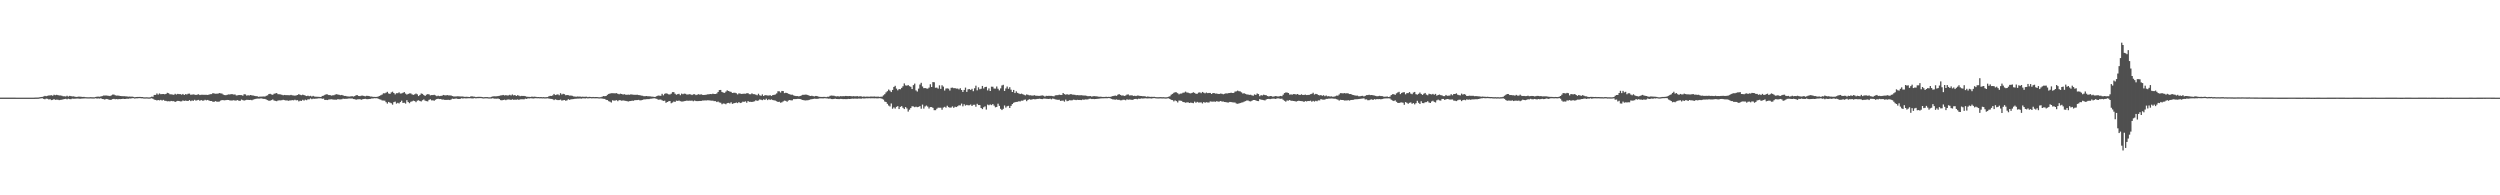 <svg xmlns="http://www.w3.org/2000/svg" width="1920" height="150"><path fill="#4f4f4f" d="M0 74.979h1v1H0zM1 74.973h1v1H1zM2 74.97h1v1H2zM3 74.975h1v1H3zM4 74.982h1v1H4zM5 74.975h1v1H5zM6 74.97h1v1H6zM7 74.966h1v1H7zM8 74.963h1v1H8zM9 74.97h1v1H9zM10 74.975h1v1H10zM11 74.982h1v1H11zM12 74.993h1v1H12zM13 75h1v1H13zM14 74.993h1v1H14zM15 74.991h1v1H15zM16 74.991h1v1H16zM17 74.993h1v1H17zM18 74.993h1v1H18zM19 74.991h1v1H19zM20 74.991h1v1H20zM21 74.991h1v1H21zM22 74.989h1v1H22zM23 74.993h1v1H23zM24 74.993h1v1H24zM25 74.984h1v1H25zM26 74.973h1v1H26zM27 74.924h1v1H27zM28 74.927h1v1H28zM29 74.858h1v1H29zM30 74.725h1v1H30zM31 74.512h1v1H31zM32 74.389h1v1.08H32zM33 74.096h1v1.833H33zM34 73.629h1v2.63H34zM35 73.867h1v1.872H35zM36 73.581h1v2.314H36zM37 73.32h1v3.072H37zM38 73.254h1v2.948H38zM39 73.093h1v3.827H39zM40 73.501h1v3.172H40zM41 72.755h1v3.374H41zM42 73.125h1v3.55H42zM43 72.794h1v3.774H43zM44 73.082h1v3.523H44zM45 73.299h1v3.607H45zM46 73.325h1v3.353H46zM47 73.505h1v3.108H47zM48 73.936h1v2.362H48zM49 73.947h1v2.142H49zM50 74.075h1v1.81H50zM51 73.501h1v2.781H51zM52 74.126h1v1.698H52zM53 73.604h1v2.541H53zM54 73.819h1v2.376H54zM55 74.048h1v1.68H55zM56 73.984h1v1.856H56zM57 74.252h1v1.55H57zM58 74.439h1v1.291H58zM59 74.35h1v1.346H59zM60 74.203h1v1.527H60zM61 74.254h1v1.621H61zM62 74.327h1v1.417H62zM63 74.446h1v1.204H63zM64 74.403h1v1.227H64zM65 74.586h1v1H65zM66 74.632h1v1H66zM67 74.686h1v1H67zM68 74.689h1v1H68zM69 74.609h1v1H69zM70 74.673h1v1H70zM71 74.714h1v1H71zM72 74.7h1v1H72zM73 74.46h1v1.021H73zM74 74.217h1v1.492H74zM75 74.187h1v1.378H75zM76 74.274h1v1.442H76zM77 74.052h1v1.389H77zM78 73.828h1v2.209H78zM79 73.354h1v2.799H79zM80 73.368h1v3.149H80zM81 73.295h1v2.703H81zM82 73.478h1v2.673H82zM83 73.586h1v2.873H83zM84 73.794h1v2.937H84zM85 73.277h1v3.326H85zM86 72.633h1v3.523H86zM87 72.604h1v3.307H87zM88 73.174h1v3.051H88zM89 73.441h1v2.657H89zM90 73.352h1v2.941H90zM91 73.537h1v2.557H91zM92 73.753h1v2.399H92zM93 73.819h1v2.193H93zM94 73.899h1v1.943H94zM95 73.86h1v2.152H95zM96 74.007h1v1.966H96zM97 74.05h1v1.742H97zM98 74.245h1v1.625H98zM99 74.126h1v1.508H99zM100 74.242h1v1.444H100zM101 74.192h1v1.218H101zM102 74.416h1v1H102zM103 74.702h1v1H103zM104 74.51h1v1H104zM105 74.421h1v1.092H105zM106 74.442h1v1H106zM107 74.382h1v1H107zM108 74.519h1v1H108zM109 74.501h1v1H109zM110 74.73h1v1H110zM111 74.734h1v1H111zM112 74.689h1v1H112zM113 74.748h1v1H113zM114 74.833h1v1H114zM115 74.668h1v1H115zM116 74.224h1v1.261H116zM117 74.309h1v1.582H117zM118 72.887h1v3.632H118zM119 72.903h1v3.864H119zM120 71.805h1v5.351H120zM121 72.649h1v4.159H121zM122 71.803h1v5.308H122zM123 72.322h1v4.356H123zM124 72.228h1v4.965H124zM125 72.208h1v4.495H125zM126 72.416h1v4.958H126zM127 72.121h1v5.356H127zM128 71.246h1v6.571H128zM129 71.594h1v6.107H129zM130 72.404h1v5.45H130zM131 72.469h1v5.051H131zM132 72.583h1v5.161H132zM133 72.784h1v4.862H133zM134 72.059h1v6.29H134zM135 72.578h1v5.262H135zM136 72.086h1v5.399H136zM137 72.295h1v5.292H137zM138 72.297h1v5.564H138zM139 72.727h1v5.106H139zM140 72.139h1v5.042H140zM141 72.958h1v4.553H141zM142 72.306h1v4.953H142zM143 72.565h1v4.923H143zM144 71.992h1v5.599H144zM145 71.883h1v4.974H145zM146 72.75h1v4.926H146zM147 72.675h1v4.466H147zM148 72.519h1v4.88H148zM149 72.675h1v3.957H149zM150 72.963h1v4.342H150zM151 72.636h1v4.319H151zM152 72.393h1v4.296H152zM153 73.016h1v4.376H153zM154 72.743h1v4.07H154zM155 72.773h1v4.543H155zM156 72.794h1v4.445H156zM157 72.832h1v3.799H157zM158 72.807h1v4.25H158zM159 72.91h1v3.864H159zM160 72.649h1v4.548H160zM161 72.32h1v5.269H161zM162 72.308h1v5.271H162zM163 71.51h1v6.686H163zM164 71.791h1v6.37H164zM165 71.983h1v5.688H165zM166 71.922h1v6.171H166zM167 71.908h1v6.226H167zM168 71.464h1v6.537H168zM169 71.684h1v5.58H169zM170 71.869h1v5.001H170zM171 72.672h1v4.273H171zM172 73.027h1v4.026H172zM173 73.135h1v3.756H173zM174 72.798h1v3.928H174zM175 72.494h1v4.303H175zM176 72.53h1v4.594H176zM177 72.304h1v4.903H177zM178 72.338h1v4.82H178zM179 72.622h1v4.351H179zM180 72.549h1v4.699H180zM181 73.297h1v3.868H181zM182 73.194h1v3.676H182zM183 72.949h1v4.472H183zM184 72.997h1v4.431H184zM185 73.064h1v3.358H185zM186 73.471h1v3.408H186zM187 72.338h1v4.912H187zM188 72.523h1v4.408H188zM189 73.421h1v3.246H189zM190 73.176h1v3.527H190zM191 73.315h1v3.488H191zM192 72.974h1v3.729H192zM193 73.247h1v3.777H193zM194 73.354h1v3.156H194zM195 73.643h1v2.541H195zM196 73.84h1v2.108H196zM197 73.862h1v1.884H197zM198 74.327h1v1.421H198zM199 74.187h1v1.524H199zM200 74.176h1v1.348H200zM201 74.121h1v1.673H201zM202 74.073h1v1.845H202zM203 74.162h1v1.838H203zM204 73.588h1v2.875H204zM205 73.192h1v3.731H205zM206 72.249h1v5.182H206zM207 72.041h1v5.248H207zM208 72.567h1v4.347H208zM209 72.816h1v3.598H209zM210 71.967h1v5.246H210zM211 71.725h1v5.74H211zM212 71.487h1v6.246H212zM213 72.359h1v4.875H213zM214 72.416h1v4.621H214zM215 72.514h1v4.585H215zM216 72.787h1v4.163H216zM217 73.158h1v3.513H217zM218 72.913h1v3.973H218zM219 73.068h1v4.065H219zM220 73.082h1v4.031H220zM221 73.089h1v4.347H221zM222 73.16h1v3.996H222zM223 72.851h1v4.246H223zM224 73.199h1v3.719H224zM225 73.32h1v3.751H225zM226 73.478h1v3.099H226zM227 73.272h1v3.788H227zM228 72.94h1v3.948H228zM229 72.299h1v5.576H229zM230 72.832h1v4.479H230zM231 73.137h1v4.404H231zM232 72.691h1v3.957H232zM233 73.009h1v4.253H233zM234 73.409h1v3.136H234zM235 73.762h1v3.172H235zM236 73.48h1v2.792H236zM237 73.878h1v2.426H237zM238 73.592h1v2H238zM239 74.139h1v2.033H239zM240 73.645h1v2.129H240zM241 74.153h1v1.749H241zM242 74.247h1v1.506H242zM243 74.3h1v1.431H243zM244 74.329h1v1.183H244zM245 74.373h1v1.158H245zM246 74.494h1v1H246zM247 73.689h1v2.206H247zM248 73.496h1v2.209H248zM249 72.878h1v3.932H249zM250 72.398h1v4.294H250zM251 72.491h1v4.337H251zM252 72.997h1v3.458H252zM253 73.011h1v3.335H253zM254 73.439h1v2.792H254zM255 73.233h1v3.159H255zM256 73.093h1v3.433H256zM257 72.576h1v3.971H257zM258 72.324h1v4.289H258zM259 72.59h1v3.568H259zM260 72.832h1v3.493H260zM261 73.1h1v3.236H261zM262 72.892h1v3.351H262zM263 73.286h1v2.509H263zM264 73.666h1v2.271H264zM265 73.672h1v2.225H265zM266 73.981h1v1.879H266zM267 74.068h1v1.595H267zM268 74.137h1v1.495H268zM269 73.988h1v1.675H269zM270 73.901h1v1.705H270zM271 74.151h1v1.95H271zM272 73.798h1v2.383H272zM273 73.089h1v3.513H273zM274 73.116h1v3.175H274zM275 73.727h1v2.529H275zM276 73.808h1v2.387H276zM277 73.455h1v3.159H277zM278 73.444h1v2.818H278zM279 73.693h1v2.335H279zM280 73.993h1v1.897H280zM281 73.581h1v2.573H281zM282 73.636h1v2.561H282zM283 73.798h1v2.213H283zM284 74.112h1v1.797H284zM285 74.158h1v1.481H285zM286 74.393h1v1.218H286zM287 74.419h1v1H287zM288 74.451h1v1H288zM289 74.4h1v1H289zM290 74.096h1v1.749H290zM291 73.659h1v2.6H291zM292 73.128h1v3.429H292zM293 72.592h1v4.559H293zM294 71.651h1v5.539H294zM295 71.695h1v5.61H295zM296 71.169h1v7.32H296zM297 70.525h1v9.016H297zM298 71.791h1v6.498H298zM299 72.164h1v6.67H299zM300 70.976h1v8.322H300zM301 70.415h1v9.993H301zM302 71.4h1v7.027H302zM303 72.503h1v5.518H303zM304 71.585h1v7.997H304zM305 71.597h1v7.338H305zM306 70.912h1v8.567H306zM307 71.841h1v6.528H307zM308 71.711h1v5.596H308zM309 71.253h1v7.778H309zM310 70.731h1v8.173H310zM311 71.869h1v7.704H311zM312 72.665h1v4.301H312zM313 72.162h1v6.233H313zM314 71.729h1v7.519H314zM315 71.727h1v6.473H315zM316 72.487h1v5.324H316zM317 72.846h1v4.463H317zM318 72.448h1v5.148H318zM319 71.851h1v6.645H319zM320 72.446h1v4.873H320zM321 73.782h1v3.216H321zM322 72.901h1v4.736H322zM323 71.793h1v6.111H323zM324 72.112h1v4.873H324zM325 73.032h1v3.344H325zM326 73.7h1v3.619H326zM327 72.691h1v4.99H327zM328 72.285h1v5.589H328zM329 72.45h1v4.26H329zM330 73.286h1v2.969H330zM331 72.997h1v4.092H331zM332 73.006h1v4.047H332zM333 72.791h1v4.569H333zM334 73.281h1v3.326H334zM335 73.881h1v2.172H335zM336 73.487h1v2.325H336zM337 73.826h1v2.261H337zM338 73.65h1v2.396H338zM339 73.505h1v2.971H339zM340 72.908h1v3.525H340zM341 73.144h1v3.559H341zM342 73.265h1v3.484H342zM343 73.011h1v3.669H343zM344 73.258h1v3.408H344zM345 73.272h1v3.555H345zM346 73.363h1v3.017H346zM347 73.78h1v1.998H347zM348 74.1h1v1.87H348zM349 74.11h1v1.65H349zM350 74.011h1v1.673H350zM351 73.913h1v2.028H351zM352 73.984h1v2.042H352zM353 74.11h1v1.756H353zM354 74.103h1v1.364H354zM355 74.064h1v1.602H355zM356 74.329h1v1.117H356zM357 74.327h1v1.229H357zM358 74.306h1v1.247H358zM359 74.398h1v1.06H359zM360 74.492h1v1H360zM361 74.11h1v1.366H361zM362 73.952h1v1.68H362zM363 74.206h1v1.357H363zM364 74.252h1v1.101H364zM365 74.567h1v1H365zM366 74.393h1v1H366zM367 74.368h1v1.057H367zM368 74.343h1v1H368zM369 74.389h1v1H369zM370 74.551h1v1H370zM371 74.682h1v1H371zM372 74.545h1v1H372zM373 74.545h1v1H373zM374 74.558h1v1H374zM375 74.751h1v1H375zM376 74.677h1v1H376zM377 74.368h1v1.312H377zM378 74.016h1v1.415H378zM379 73.931h1v1.829H379zM380 74.002h1v1.762H380zM381 73.947h1v1.859H381zM382 73.764h1v1.929H382zM383 73.586h1v2.497H383zM384 73.338h1v3.584H384zM385 73.144h1v3.925H385zM386 72.899h1v3.919H386zM387 73.331h1v3.218H387zM388 73.05h1v3.886H388zM389 73.325h1v3.184H389zM390 73.267h1v3.133H390zM391 72.814h1v3.692H391zM392 73.293h1v3.461H392zM393 72.544h1v3.761H393zM394 73.26h1v3.365H394zM395 72.97h1v3.566H395zM396 73.753h1v2.827H396zM397 73.123h1v3.211H397zM398 73.421h1v3.255H398zM399 73.869h1v2.428H399zM400 73.608h1v2.618H400zM401 73.652h1v2.577H401zM402 73.682h1v2.609H402zM403 73.872h1v1.895H403zM404 74.254h1v1.742H404zM405 74.334h1v1.186H405zM406 74.375h1v1.241H406zM407 74.448h1v1H407zM408 74.203h1v1.328H408zM409 74.339h1v1.323H409zM410 74.263h1v1.252H410zM411 74.343h1v1.099H411zM412 74.524h1v1H412zM413 74.471h1v1H413zM414 74.577h1v1H414zM415 74.503h1v1H415zM416 74.629h1v1H416zM417 74.558h1v1H417zM418 74.677h1v1H418zM419 74.615h1v1H419zM420 74.531h1v1H420zM421 73.965h1v1.719H421zM422 73.64h1v2.234H422zM423 73.659h1v2.319H423zM424 73.256h1v2.923H424zM425 72.16h1v4.749H425zM426 73.016h1v3.289H426zM427 72.702h1v3.962H427zM428 72.441h1v4.443H428zM429 73.139h1v3.729H429zM430 71.587h1v4.921H430zM431 72.594h1v4.658H431zM432 72.05h1v4.93H432zM433 72.366h1v4.447H433zM434 73.164h1v4.228H434zM435 72.954h1v4.079H435zM436 73.137h1v3.049H436zM437 73.428h1v3.259H437zM438 73.345h1v2.964H438zM439 73.595h1v2.589H439zM440 74.05h1v2.026H440zM441 74.142h1v1.735H441zM442 74.311h1v1.531H442zM443 74.075h1v1.669H443zM444 74.201h1v1.543H444zM445 74.16h1v1.485H445zM446 74.368h1v1.41H446zM447 74.261h1v1.266H447zM448 74.345h1v1.167H448zM449 74.306h1v1.332H449zM450 74.252h1v1.179H450zM451 74.609h1v1H451zM452 74.32h1v1.154H452zM453 74.428h1v1H453zM454 74.551h1v1H454zM455 74.448h1v1H455zM456 74.538h1v1H456zM457 74.499h1v1H457zM458 74.494h1v1H458zM459 74.645h1v1H459zM460 74.677h1v1H460zM461 74.574h1v1H461zM462 74.231h1v1.515H462zM463 73.766h1v2.11H463zM464 73.878h1v2.11H464zM465 73.741h1v2.953H465zM466 72.803h1v4.049H466zM467 72.137h1v5.599H467zM468 71.819h1v6.317H468zM469 71.571h1v7.189H469zM470 71.587h1v5.411H470zM471 71.61h1v5.697H471zM472 71.672h1v5.541H472zM473 71.514h1v5.388H473zM474 72.031h1v5.667H474zM475 72.416h1v4.47H475zM476 71.928h1v5.074H476zM477 72.21h1v5.132H477zM478 72.599h1v4.507H478zM479 72.368h1v4.921H479zM480 72.702h1v4.784H480zM481 72.787h1v4.864H481zM482 72.64h1v5.363H482zM483 72.807h1v4.862H483zM484 72.432h1v5.138H484zM485 72.583h1v4.731H485zM486 72.778h1v4.617H486zM487 72.798h1v4.145H487zM488 72.794h1v4.111H488zM489 72.752h1v4.076H489zM490 73.025h1v3.683H490zM491 73.1h1v4.028H491zM492 73.402h1v3.589H492zM493 73.515h1v3.248H493zM494 73.876h1v2.479H494zM495 73.899h1v2.422H495zM496 73.746h1v2.415H496zM497 73.933h1v2.202H497zM498 73.92h1v2.204H498zM499 74.036h1v1.769H499zM500 74.174h1v1.595H500zM501 74.238h1v1.323H501zM502 74.464h1v1H502zM503 74.357h1v1.309H503zM504 73.801h1v2.124H504zM505 73.389h1v3.216H505zM506 73.496h1v3.003H506zM507 73.588h1v2.852H507zM508 72.05h1v4.987H508zM509 73.238h1v4.289H509zM510 72.031h1v5.26H510zM511 71.61h1v7.361H511zM512 71.958h1v6.363H512zM513 72.423h1v5.399H513zM514 72.56h1v5.001H514zM515 71.922h1v7.366H515zM516 70.763h1v7.99H516zM517 70.741h1v7.246H517zM518 71.992h1v6.308H518zM519 72.739h1v4.566H519zM520 72.299h1v5.207H520zM521 72.05h1v5.15H521zM522 73.137h1v4.571H522zM523 71.899h1v6.091H523zM524 72.331h1v5.644H524zM525 71.883h1v5.768H525zM526 72.018h1v5.484H526zM527 72.601h1v4.649H527zM528 72.551h1v4.852H528zM529 72.34h1v4.951H529zM530 72.507h1v4.841H530zM531 72.997h1v4.278H531zM532 72.375h1v5.399H532zM533 72.356h1v4.878H533zM534 73.064h1v4.566H534zM535 72.684h1v5.001H535zM536 72.327h1v5.274H536zM537 72.693h1v4.8H537zM538 72.398h1v5.187H538zM539 72.876h1v4.31H539zM540 72.956h1v4.241H540zM541 72.853h1v4.262H541zM542 72.723h1v4.447H542zM543 72.457h1v4.562H543zM544 72.418h1v4.63H544zM545 72.178h1v5.017H545zM546 72.288h1v5.031H546zM547 71.938h1v5.356H547zM548 72.205h1v5.491H548zM549 72.171h1v5.496H549zM550 71.777h1v6.631H550zM551 70.587h1v7.402H551zM552 69.15h1v9.538H552zM553 69.072h1v9.826H553zM554 70.589h1v9.501H554zM555 71.102h1v8.334H555zM556 71.342h1v8.277H556zM557 70.338h1v9.739H557zM558 69.386h1v9.824H558zM559 69.875h1v9.133H559zM560 70.319h1v9.165H560zM561 70.56h1v8.004H561zM562 71.425h1v8.329H562zM563 71.226h1v8.121H563zM564 71.237h1v7.851H564zM565 71.633h1v7.13H565zM566 72.523h1v6.686H566zM567 71.679h1v6.69H567zM568 71.869h1v7.269H568zM569 72.125h1v6.725H569zM570 72.022h1v6.063H570zM571 71.919h1v6.292H571zM572 71.992h1v5.834H572zM573 71.626h1v7.265H573zM574 71.581h1v6.054H574zM575 72.32h1v5.93H575zM576 72.398h1v5.802H576zM577 71.654h1v6.686H577zM578 72.272h1v5.823H578zM579 72.356h1v5.463H579zM580 72.688h1v4.303H580zM581 73.164h1v4.326H581zM582 71.992h1v5.189H582zM583 73.169h1v3.223H583zM584 73.599h1v2.982H584zM585 72.498h1v4.452H585zM586 73.746h1v2.52H586zM587 73.057h1v3.676H587zM588 73.151h1v2.646H588zM589 73.334h1v3.573H589zM590 73.35h1v2.879H590zM591 73.112h1v3.582H591zM592 73.695h1v2.641H592zM593 72.997h1v3.859H593zM594 72.883h1v4.168H594zM595 72.542h1v4.697H595zM596 71.754h1v6.011H596zM597 70.093h1v8.238H597zM598 70.155h1v7.997H598zM599 71.077h1v7.798H599zM600 69.83h1v8.775H600zM601 69.958h1v7.94H601zM602 71.51h1v5.727H602zM603 71.221h1v6.269H603zM604 71.427h1v6.697H604zM605 72.047h1v5.15H605zM606 72.329h1v4.45H606zM607 72.736h1v4.351H607zM608 72.7h1v4.349H608zM609 73.258h1v2.886H609zM610 73.622h1v2.515H610zM611 73.787h1v2.273H611zM612 73.755h1v2.17H612zM613 74.027h1v1.888H613zM614 73.737h1v2.271H614zM615 73.322h1v3.111H615zM616 72.816h1v3.976H616zM617 72.782h1v4.207H617zM618 72.672h1v4.498H618zM619 72.723h1v4.31H619zM620 72.997h1v4.005H620zM621 73.469h1v3.234H621zM622 73.725h1v2.605H622zM623 73.528h1v2.68H623zM624 73.846h1v2.124H624zM625 74.048h1v1.744H625zM626 73.686h1v2.197H626zM627 73.789h1v2.129H627zM628 74.171h1v1.595H628zM629 74.352h1v1.236H629zM630 74.453h1v1.055H630zM631 74.458h1v1.106H631zM632 74.4h1v1.147H632zM633 74.419h1v1H633zM634 74.579h1v1H634zM635 74.293h1v1.309H635zM636 74.316h1v1.522H636zM637 73.599h1v2.09H637zM638 73.38h1v2.699H638zM639 73.485h1v2.646H639zM640 73.524h1v2.474H640zM641 73.906h1v1.861H641zM642 74.009h1v2.014H642zM643 73.837h1v2.252H643zM644 74.133h1v1.987H644zM645 73.849h1v2.071H645zM646 73.956h1v2H646zM647 73.828h1v2.3H647zM648 73.865h1v2.197H648zM649 73.654h1v2.474H649zM650 73.801h1v2.337H650zM651 73.817h1v2.11H651zM652 73.716h1v2.296H652zM653 73.824h1v2.117H653zM654 73.961h1v1.74H654zM655 73.849h1v1.978H655zM656 73.965h1v1.751H656zM657 73.94h1v1.824H657zM658 73.819h1v2.026H658zM659 74.13h1v1.55H659zM660 73.885h1v1.824H660zM661 74.03h1v1.76H661zM662 74.272h1v1.252H662zM663 74.08h1v1.577H663zM664 74.295h1v1.27H664zM665 74.176h1v1.268H665zM666 74.213h1v1.307H666zM667 74.29h1v1.108H667zM668 74.133h1v1.398H668zM669 74.117h1v1.328H669zM670 74.208h1v1.275H670zM671 74.094h1v1.447H671zM672 74.217h1v1.236H672zM673 74.238h1v1.314H673zM674 74.167h1v1.378H674zM675 74.393h1v1.016H675zM676 74.29h1v1.252H676zM677 74.187h1v1.678H677zM678 73.224h1v3.259H678zM679 72.324h1v5.649H679zM680 70.965h1v7.393H680zM681 70.061h1v9.657H681zM682 68.752h1v12.273H682zM683 69.592h1v12.181H683zM684 70.699h1v8.739H684zM685 69.047h1v14.447H685zM686 66.774h1v15.699H686zM687 65.881h1v17.519H687zM688 68.021h1v14.074H688zM689 69.367h1v12.161H689zM690 68.39h1v15.365H690zM691 68.568h1v13.527H691zM692 67.504h1v14.012H692zM693 66.245h1v16.548H693zM694 64.032h1v19.712H694zM695 65.598h1v16.606H695zM696 65.808h1v17.473H696zM697 65.343h1v20.362H697zM698 66.199h1v18.045H698zM699 66.641h1v16.336H699zM700 68.397h1v13.23H700zM701 65.389h1v16.352H701zM702 64.227h1v18.1H702zM703 69.447h1v12.477H703zM704 70.28h1v12.053H704zM705 68.04h1v14.012H705zM706 64.943h1v16.564H706zM707 63.597h1v19.918H707zM708 66.412h1v13.934H708zM709 67.74h1v15.676H709zM710 67.566h1v14.189H710zM711 67.932h1v13.097H711zM712 68.108h1v13.738H712zM713 67.275h1v16.063H713zM714 64.707h1v17.519H714zM715 66.824h1v15.395H715zM716 63.02h1v19.815H716zM717 63.194h1v21.451H717zM718 67.381h1v17.267H718zM719 67.262h1v16.269H719zM720 68.031h1v14.66H720zM721 65.552h1v17.185H721zM722 68.259h1v14.47H722zM723 65.472h1v18.812H723zM724 66.508h1v16.052H724zM725 69.539h1v12.486H725zM726 67.985h1v14.726H726zM727 67.822h1v13.371H727zM728 68.074h1v14.191H728zM729 69.539h1v13.124H729zM730 67.456h1v15.141H730zM731 67.3h1v14.431H731zM732 67.735h1v15.084H732zM733 67.703h1v14.273H733zM734 68.042h1v14.173H734zM735 68.012h1v13.582H735zM736 68.681h1v12.206H736zM737 67.747h1v13.227H737zM738 69.141h1v10.421H738zM739 70.603h1v11.053H739zM740 69.058h1v11.023H740zM741 67.303h1v13.783H741zM742 70.578h1v9.957H742zM743 68.594h1v12.289H743zM744 68.397h1v12.438H744zM745 69.077h1v11.202H745zM746 68.195h1v13.198H746zM747 70.047h1v10.451H747zM748 67.779h1v12.632H748zM749 65.806h1v16.146H749zM750 69.386h1v10.357H750zM751 67.058h1v13.632H751zM752 68.571h1v12.129H752zM753 68.14h1v14.807H753zM754 65.982h1v17.828H754zM755 67.96h1v14.401H755zM756 66.806h1v14.905H756zM757 66.676h1v17.521H757zM758 69.422h1v10.902H758zM759 67.905h1v12.957H759zM760 69.887h1v10.355H760zM761 66.568h1v14.157H761zM762 66.621h1v13.28H762zM763 68.012h1v13.115H763zM764 68.042h1v14.406H764zM765 66.417h1v15.715H765zM766 68.172h1v11.465H766zM767 69.44h1v11.859H767zM768 67.879h1v15.665H768zM769 65.662h1v18.894H769zM770 65.117h1v18.432H770zM771 69.85h1v11.163H771zM772 67.946h1v14.667H772zM773 66.463h1v15.138H773zM774 68.209h1v13.058H774zM775 66.971h1v15.965H775zM776 68.868h1v12.449H776zM777 70.674h1v9.238H777zM778 69.061h1v9.908H778zM779 71.471h1v7.013H779zM780 70.125h1v8.171H780zM781 71.322h1v6.867H781zM782 71.803h1v5.988H782zM783 72.221h1v5.679H783zM784 71.887h1v5.45H784zM785 72.334h1v5.031H785zM786 72.814h1v3.854H786zM787 73.29h1v3.156H787zM788 72.523h1v5.203H788zM789 72.798h1v3.964H789zM790 73.194h1v3.012H790zM791 73.139h1v3.424H791zM792 73.421h1v3.03H792zM793 73.38h1v2.701H793zM794 73.107h1v3.12H794zM795 73.533h1v2.687H795zM796 73.531h1v2.438H796zM797 73.638h1v2.316H797zM798 73.627h1v2.142H798zM799 73.43h1v2.577H799zM800 73.288h1v2.847H800zM801 73.526h1v2.241H801zM802 74.178h1v1.538H802zM803 73.599h1v2.271H803zM804 73.686h1v2.252H804zM805 73.565h1v2.474H805zM806 73.647h1v2.119H806zM807 73.624h1v2.641H807zM808 73.849h1v1.849H808zM809 73.965h1v1.975H809zM810 73.199h1v3.154H810zM811 73.128h1v3.365H811zM812 73.071h1v3.623H812zM813 72.702h1v3.898H813zM814 72.885h1v4.614H814zM815 72.903h1v4.411H815zM816 71.432h1v5.83H816zM817 72.274h1v5.814H817zM818 72.723h1v3.781H818zM819 72.329h1v5.395H819zM820 72.707h1v4.694H820zM821 72.594h1v4.344H821zM822 72.201h1v4.882H822zM823 72.638h1v4.372H823zM824 72.691h1v3.861H824zM825 72.803h1v3.914H825zM826 73.128h1v3.779H826zM827 73.025h1v3.603H827zM828 73.155h1v3.651H828zM829 73.183h1v3.564H829zM830 73.089h1v3.818H830zM831 73.256h1v3.198H831zM832 73.386h1v3.285H832zM833 73.393h1v2.937H833zM834 73.586h1v2.786H834zM835 73.876h1v2.483H835zM836 73.824h1v2.055H836zM837 73.789h1v2.005H837zM838 74.167h1v1.934H838zM839 73.856h1v2.145H839zM840 73.842h1v2.277H840zM841 73.913h1v2.108H841zM842 73.963h1v1.973H842zM843 74.256h1v1.595H843zM844 74.27h1v1.431H844zM845 74.252h1v1.314H845zM846 74.435h1v1.06H846zM847 74.448h1v1.055H847zM848 74.453h1v1H848zM849 74.304h1v1.151H849zM850 74.448h1v1.032H850zM851 74.339h1v1H851zM852 74.43h1v1.005H852zM853 74.144h1v1.762H853zM854 73.842h1v2.47H854zM855 73.645h1v2.733H855zM856 73.352h1v3.264H856zM857 73.604h1v2.747H857zM858 72.771h1v3.944H858zM859 72.221h1v4.427H859zM860 72.913h1v4.138H860zM861 73.343h1v3.678H861zM862 73.263h1v3.333H862zM863 73.675h1v2.969H863zM864 73.368h1v3.648H864zM865 72.647h1v3.628H865zM866 72.482h1v4.09H866zM867 73.331h1v3.09H867zM868 73.206h1v3.328H868zM869 73.201h1v3.543H869zM870 73.675h1v2.783H870zM871 73.521h1v2.531H871zM872 73.764h1v2.177H872zM873 73.38h1v2.852H873zM874 73.441h1v2.351H874zM875 73.686h1v2.227H875zM876 73.75h1v1.822H876zM877 73.89h1v1.76H877zM878 73.897h1v1.749H878zM879 74.002h1v1.444H879zM880 74.32h1v1.263H880zM881 74.066h1v1.534H881zM882 74.279h1v1.236H882zM883 74.416h1v1.167H883zM884 74.329h1v1.323H884zM885 74.405h1v1.035H885zM886 74.357h1v1H886zM887 74.542h1v1H887zM888 74.632h1v1H888zM889 74.65h1v1H889zM890 74.604h1v1H890zM891 74.563h1v1H891zM892 74.648h1v1H892zM893 74.615h1v1H893zM894 74.698h1v1H894zM895 74.769h1v1H895zM896 74.595h1v1H896zM897 74.272h1v1.225H897zM898 73.911h1v2.119H898zM899 72.695h1v4.019H899zM900 72.075h1v4.777H900zM901 71.29h1v6.585H901zM902 70.786h1v6.324H902zM903 70.901h1v6.782H903zM904 71.555h1v7.146H904zM905 72.434h1v4.779H905zM906 71.894h1v5.441H906zM907 71.846h1v5.621H907zM908 71.214h1v7.102H908zM909 71.043h1v7.45H909zM910 70.351h1v8.572H910zM911 71.013h1v7.624H911zM912 71.171h1v7.443H912zM913 71.56h1v7.544H913zM914 71.713h1v7.07H914zM915 71.372h1v7.645H915zM916 70.885h1v8.368H916zM917 71.304h1v6.709H917zM918 72.063h1v6.844H918zM919 72.002h1v6.217H919zM920 71.134h1v7.599H920zM921 70.917h1v7.757H921zM922 71.585h1v7.066H922zM923 70.603h1v8.872H923zM924 71.166h1v7.237H924zM925 71.681h1v7.201H925zM926 71.077h1v7.388H926zM927 71.516h1v7.155H927zM928 71.384h1v7.354H928zM929 71.363h1v6.519H929zM930 72.18h1v5.869H930zM931 71.491h1v6.603H931zM932 71.48h1v6.519H932zM933 71.883h1v6.32H933zM934 71.819h1v5.853H934zM935 72.162h1v5.924H935zM936 72.121h1v5.88H936zM937 71.816h1v5.772H937zM938 72.015h1v6.038H938zM939 72.375h1v5.603H939zM940 72.05h1v6.276H940zM941 71.672h1v6.754H941zM942 71.798h1v6.903H942zM943 71.503h1v7.233H943zM944 71.413h1v6.894H944zM945 71.189h1v7.201H945zM946 71.404h1v7.182H946zM947 71.391h1v7.283H947zM948 70.358h1v8.402H948zM949 70.152h1v9.377H949zM950 69.582h1v10.156H950zM951 70.061h1v9.414H951zM952 70.182h1v8.979H952zM953 70.898h1v7.919H953zM954 71.825h1v6.78H954zM955 71.581h1v6.491H955zM956 72.112h1v5.564H956zM957 72.487h1v4.715H957zM958 72.626h1v4.52H958zM959 72.869h1v4.857H959zM960 72.778h1v5.077H960zM961 73.233h1v4.2H961zM962 73.499h1v3.321H962zM963 72.505h1v4.292H963zM964 72.899h1v4.184H964zM965 71.793h1v5.761H965zM966 72.242h1v5.413H966zM967 73.872h1v2.25H967zM968 73.084h1v3.438H968zM969 73.293h1v3.406H969zM970 72.691h1v4.232H970zM971 72.99h1v4.15H971zM972 73.174h1v3.234H972zM973 73.769h1v2.238H973zM974 74.064h1v1.854H974zM975 73.707h1v2.406H975zM976 73.846h1v2.039H976zM977 74.247h1v1.524H977zM978 74.094h1v1.65H978zM979 73.796h1v2.204H979zM980 73.883h1v1.863H980zM981 74.144h1v1.318H981zM982 73.917h1v1.82H982zM983 73.682h1v2.206H983zM984 73.872h1v1.927H984zM985 72.7h1v3.969H985zM986 71.494h1v5.924H986zM987 71.013h1v7.043H987zM988 71.059h1v6.104H988zM989 71.416h1v5.914H989zM990 72.677h1v4.12H990zM991 72.523h1v4.887H991zM992 72.656h1v4.768H992zM993 72.224h1v5.331H993zM994 72.308h1v5.415H994zM995 72.613h1v5.436H995zM996 72.217h1v5.393H996zM997 72.757h1v4.591H997zM998 72.94h1v4.626H998zM999 72.404h1v5.28H999zM1000 72.91h1v4.839H1000zM1001 72.885h1v5.395H1001zM1002 72.672h1v4.96H1002zM1003 72.986h1v4.921H1003zM1004 72.929h1v4.658H1004zM1005 72.869h1v4.772H1005zM1006 72.324h1v5.01H1006zM1007 72.061h1v6.095H1007zM1008 71.223h1v6.221H1008zM1009 72.59h1v5.429H1009zM1010 72.082h1v5.347H1010zM1011 72.276h1v5.491H1011zM1012 73.004h1v4.035H1012zM1013 73.249h1v3.836H1013zM1014 73.013h1v3.078H1014zM1015 73.597h1v2.898H1015zM1016 73.116h1v3.41H1016zM1017 73.906h1v2.607H1017zM1018 73.309h1v2.639H1018zM1019 73.961h1v1.98H1019zM1020 73.826h1v1.92H1020zM1021 74.123h1v1.609H1021zM1022 73.986h1v1.648H1022zM1023 74.309h1v1.353H1023zM1024 74.222h1v1.614H1024zM1025 73.938h1v1.872H1025zM1026 73.434h1v2.733H1026zM1027 73.448h1v3.074H1027zM1028 72.533h1v4.731H1028zM1029 71.542h1v5.097H1029zM1030 71.576h1v5.221H1030zM1031 71.722h1v5.097H1031zM1032 71.457h1v5.772H1032zM1033 71.711h1v5.459H1033zM1034 71.578h1v5.599H1034zM1035 71.8h1v5.157H1035zM1036 72.242h1v5.008H1036zM1037 72.208h1v4.612H1037zM1038 72.823h1v3.905H1038zM1039 73.02h1v3.614H1039zM1040 73.288h1v3.014H1040zM1041 73.478h1v2.74H1041zM1042 73.437h1v2.765H1042zM1043 73.936h1v2.136H1043zM1044 73.954h1v1.987H1044zM1045 73.682h1v2.117H1045zM1046 73.576h1v2.122H1046zM1047 74.066h1v1.469H1047zM1048 73.643h1v2.77H1048zM1049 73.071h1v3.198H1049zM1050 73.034h1v3.948H1050zM1051 72.734h1v4.225H1051zM1052 73.041h1v3.438H1052zM1053 72.952h1v3.321H1053zM1054 73.183h1v3.637H1054zM1055 73.389h1v2.753H1055zM1056 73.608h1v2.783H1056zM1057 73.933h1v2.168H1057zM1058 73.846h1v2.319H1058zM1059 73.56h1v2.511H1059zM1060 73.769h1v2.502H1060zM1061 73.792h1v2.282H1061zM1062 74.203h1v1.566H1062zM1063 74.29h1v1.355H1063zM1064 74.171h1v1.378H1064zM1065 74.153h1v1.401H1065zM1066 74.515h1v1H1066zM1067 74.176h1v1.49H1067zM1068 72.99h1v3.619H1068zM1069 72.338h1v4.887H1069zM1070 72.356h1v5.253H1070zM1071 72.844h1v4.225H1071zM1072 71.704h1v6.461H1072zM1073 70.992h1v8.013H1073zM1074 70.516h1v8.608H1074zM1075 72.272h1v6.498H1075zM1076 71.363h1v7.272H1076zM1077 70.917h1v8.006H1077zM1078 70.832h1v9.666H1078zM1079 72.453h1v5.919H1079zM1080 71.546h1v7.386H1080zM1081 71.532h1v8.167H1081zM1082 70.715h1v8.217H1082zM1083 71.889h1v6.777H1083zM1084 72.331h1v7.368H1084zM1085 71.04h1v8.137H1085zM1086 70.621h1v9.545H1086zM1087 72.331h1v6.942H1087zM1088 72.707h1v4.685H1088zM1089 72.063h1v6.876H1089zM1090 71.086h1v8.794H1090zM1091 72.144h1v5.621H1091zM1092 72.929h1v6.221H1092zM1093 71.997h1v7.251H1093zM1094 71.379h1v7.162H1094zM1095 72.631h1v5.825H1095zM1096 73.151h1v4.553H1096zM1097 71.963h1v6.777H1097zM1098 72.269h1v6.83H1098zM1099 72.528h1v5.415H1099zM1100 72.095h1v5.262H1100zM1101 72.78h1v5.464H1101zM1102 72.079h1v6.622H1102zM1103 73.471h1v3.561H1103zM1104 72.968h1v3.529H1104zM1105 72.601h1v4.514H1105zM1106 73.061h1v4.223H1106zM1107 73.242h1v2.758H1107zM1108 73.826h1v2.142H1108zM1109 73.819h1v2.875H1109zM1110 72.885h1v3.477H1110zM1111 73.586h1v2.467H1111zM1112 73.45h1v2.731H1112zM1113 73.384h1v3.124H1113zM1114 72.361h1v4.09H1114zM1115 73.16h1v3.241H1115zM1116 72.176h1v5.106H1116zM1117 72.189h1v5.154H1117zM1118 71.667h1v6.015H1118zM1119 72.72h1v4.328H1119zM1120 73.041h1v3.561H1120zM1121 73.254h1v3.342H1121zM1122 71.88h1v5.77H1122zM1123 72.645h1v4.257H1123zM1124 72.187h1v4.484H1124zM1125 72.707h1v4.296H1125zM1126 73.739h1v2.536H1126zM1127 73.679h1v2.939H1127zM1128 73.469h1v2.939H1128zM1129 73.581h1v3.065H1129zM1130 73.558h1v2.799H1130zM1131 73.574h1v2.747H1131zM1132 73.904h1v2.362H1132zM1133 73.759h1v2.438H1133zM1134 73.878h1v2.364H1134zM1135 73.981h1v2.037H1135zM1136 74.02h1v1.794H1136zM1137 74.284h1v1.254H1137zM1138 74.151h1v1.318H1138zM1139 74.263h1v1.064H1139zM1140 74.279h1v1.206H1140zM1141 74.389h1v1.035H1141zM1142 74.306h1v1.08H1142zM1143 74.428h1v1H1143zM1144 74.51h1v1H1144zM1145 74.48h1v1H1145zM1146 74.618h1v1H1146zM1147 74.668h1v1H1147zM1148 74.613h1v1H1148zM1149 74.714h1v1H1149zM1150 74.602h1v1H1150zM1151 74.734h1v1H1151zM1152 74.661h1v1H1152zM1153 74.622h1v1H1153zM1154 74.274h1v1.238H1154zM1155 73.517h1v2.41H1155zM1156 72.789h1v4.038H1156zM1157 72.192h1v5.228H1157zM1158 72.265h1v4.928H1158zM1159 73.029h1v4.257H1159zM1160 72.984h1v4.395H1160zM1161 73.141h1v3.971H1161zM1162 73.171h1v4.443H1162zM1163 73.473h1v3.834H1163zM1164 72.874h1v4.443H1164zM1165 73.416h1v3.992H1165zM1166 73.483h1v3.735H1166zM1167 72.72h1v4.981H1167zM1168 73.521h1v3.678H1168zM1169 73.73h1v2.834H1169zM1170 73.675h1v3.136H1170zM1171 73.842h1v3.095H1171zM1172 73.759h1v2.868H1172zM1173 73.462h1v2.756H1173zM1174 73.872h1v2.465H1174zM1175 73.764h1v2.131H1175zM1176 73.659h1v2.568H1176zM1177 73.709h1v2.589H1177zM1178 74.05h1v1.918H1178zM1179 73.895h1v2.266H1179zM1180 73.634h1v2.765H1180zM1181 73.698h1v2.323H1181zM1182 73.874h1v2.337H1182zM1183 73.792h1v2.298H1183zM1184 74.046h1v1.831H1184zM1185 73.984h1v2.17H1185zM1186 73.988h1v2.026H1186zM1187 73.977h1v1.648H1187zM1188 74.149h1v1.609H1188zM1189 74.288h1v1.687H1189zM1190 74.393h1v1.149H1190zM1191 74.391h1v1.099H1191zM1192 74.421h1v1.064H1192zM1193 74.558h1v1H1193zM1194 74.444h1v1H1194zM1195 74.501h1v1H1195zM1196 74.563h1v1H1196zM1197 74.226h1v1.089H1197zM1198 73.727h1v2.099H1198zM1199 72.716h1v4.548H1199zM1200 71.498h1v6.576H1200zM1201 71.597h1v6.303H1201zM1202 71.8h1v6.235H1202zM1203 71.331h1v5.766H1203zM1204 71.56h1v5.676H1204zM1205 73.283h1v3.571H1205zM1206 72.21h1v5.164H1206zM1207 72.393h1v4.642H1207zM1208 72.448h1v4.546H1208zM1209 72.21h1v5.081H1209zM1210 72.954h1v4.019H1210zM1211 73.643h1v2.866H1211zM1212 72.97h1v3.534H1212zM1213 73.329h1v3.12H1213zM1214 73.569h1v2.509H1214zM1215 73.045h1v2.978H1215zM1216 73.515h1v2.213H1216zM1217 73.933h1v1.772H1217zM1218 73.965h1v2.012H1218zM1219 74.398h1v1.261H1219zM1220 74.492h1v1.279H1220zM1221 74.398h1v1.085H1221zM1222 74.419h1v1.385H1222zM1223 74.448h1v1.138H1223zM1224 74.499h1v1H1224zM1225 74.462h1v1.057H1225zM1226 74.554h1v1H1226zM1227 74.51h1v1H1227zM1228 74.558h1v1H1228zM1229 74.606h1v1H1229zM1230 74.62h1v1H1230zM1231 74.68h1v1H1231zM1232 74.549h1v1H1232zM1233 74.535h1v1H1233zM1234 74.714h1v1H1234zM1235 74.677h1v1H1235zM1236 74.712h1v1H1236zM1237 74.748h1v1H1237zM1238 74.684h1v1H1238zM1239 74.512h1v1.012H1239zM1240 73.544h1v3.051H1240zM1241 72.954h1v3.513H1241zM1242 72.901h1v5.033H1242zM1243 71.42h1v5.946H1243zM1244 69.717h1v9.748H1244zM1245 71.51h1v8.061H1245zM1246 69.772h1v8.247H1246zM1247 70.942h1v7.89H1247zM1248 70.498h1v8.096H1248zM1249 72.393h1v6.317H1249zM1250 71.61h1v6.91H1250zM1251 71.629h1v6.951H1251zM1252 72.61h1v4.559H1252zM1253 73.164h1v4.157H1253zM1254 72.388h1v4.82H1254zM1255 73.222h1v3.731H1255zM1256 73.686h1v2.392H1256zM1257 73.858h1v2.662H1257zM1258 74.103h1v2.062H1258zM1259 73.663h1v2.856H1259zM1260 73.242h1v3.227H1260zM1261 72.846h1v3.861H1261zM1262 73.334h1v3.056H1262zM1263 73.574h1v3.04H1263zM1264 73.73h1v2.637H1264zM1265 74.062h1v1.584H1265zM1266 74.32h1v1.714H1266zM1267 74.064h1v1.824H1267zM1268 74.103h1v1.577H1268zM1269 74.201h1v1.623H1269zM1270 74.252h1v1.261H1270zM1271 74.288h1v1.353H1271zM1272 74.423h1v1H1272zM1273 74.696h1v1H1273zM1274 74.73h1v1H1274zM1275 74.648h1v1H1275zM1276 74.469h1v1H1276zM1277 74.428h1v1H1277zM1278 74.407h1v1H1278zM1279 74.279h1v1.053H1279zM1280 73.965h1v1.49H1280zM1281 73.551h1v2.866H1281zM1282 72.901h1v4.079H1282zM1283 72.443h1v5.132H1283zM1284 71.393h1v7.164H1284zM1285 70.454h1v7.768H1285zM1286 71.908h1v6.638H1286zM1287 71.498h1v6.303H1287zM1288 72.347h1v5.051H1288zM1289 72.839h1v4.312H1289zM1290 72.118h1v4.873H1290zM1291 72.487h1v5.461H1291zM1292 72.51h1v4.578H1292zM1293 71.889h1v5.663H1293zM1294 72.219h1v4.72H1294zM1295 72.466h1v4.562H1295zM1296 72.443h1v5.143H1296zM1297 72.556h1v4.253H1297zM1298 72.556h1v4.514H1298zM1299 72.366h1v4.704H1299zM1300 72.299h1v4.997H1300zM1301 72.691h1v4.786H1301zM1302 72.663h1v4.157H1302zM1303 72.876h1v4.234H1303zM1304 72.759h1v4.198H1304zM1305 73.144h1v3.593H1305zM1306 73.547h1v3.349H1306zM1307 73.409h1v3.257H1307zM1308 73.647h1v2.808H1308zM1309 73.624h1v2.85H1309zM1310 73.572h1v2.802H1310zM1311 73.627h1v2.829H1311zM1312 73.494h1v2.742H1312zM1313 73.698h1v2.699H1313zM1314 73.615h1v2.799H1314zM1315 73.698h1v2.671H1315zM1316 73.773h1v2.472H1316zM1317 73.531h1v2.586H1317zM1318 73.771h1v2.424H1318zM1319 73.725h1v2.65H1319zM1320 73.762h1v2.479H1320zM1321 73.654h1v2.367H1321zM1322 73.608h1v2.36H1322zM1323 73.556h1v2.596H1323zM1324 73.675h1v2.616H1324zM1325 73.652h1v2.685H1325zM1326 73.501h1v2.824H1326zM1327 73.343h1v3.271H1327zM1328 72.86h1v4.191H1328zM1329 72.221h1v5.418H1329zM1330 71.816h1v5.866H1330zM1331 71.587h1v6.665H1331zM1332 71.631h1v6.606H1332zM1333 71.249h1v7.031H1333zM1334 70.976h1v7.684H1334zM1335 70.901h1v8.206H1335zM1336 70.759h1v7.81H1336zM1337 72.173h1v5.951H1337zM1338 72.256h1v5.615H1338zM1339 72.4h1v5.585H1339zM1340 71.889h1v6.086H1340zM1341 71.661h1v7.164H1341zM1342 72.125h1v6.008H1342zM1343 71.684h1v6.322H1343zM1344 71.848h1v6.75H1344zM1345 71.336h1v6.539H1345zM1346 71.448h1v6.553H1346zM1347 71.521h1v7.361H1347zM1348 72.132h1v6.143H1348zM1349 72.077h1v5.072H1349zM1350 72.819h1v4.108H1350zM1351 72.423h1v4.159H1351zM1352 72.997h1v4.461H1352zM1353 72.112h1v5.031H1353zM1354 72.814h1v4.058H1354zM1355 72.853h1v3.461H1355zM1356 72.301h1v5.505H1356zM1357 71.922h1v5.599H1357zM1358 72.947h1v4.326H1358zM1359 72.402h1v4.965H1359zM1360 71.722h1v6.434H1360zM1361 72.146h1v5.908H1361zM1362 72.771h1v4.202H1362zM1363 73.471h1v2.694H1363zM1364 73.368h1v2.85H1364zM1365 73.128h1v3.25H1365zM1366 73.586h1v2.616H1366zM1367 73.689h1v2.273H1367zM1368 73.057h1v3.319H1368zM1369 72.823h1v4.587H1369zM1370 72.713h1v4.406H1370zM1371 73.556h1v2.973H1371zM1372 73.773h1v2.156H1372zM1373 73.608h1v2.22H1373zM1374 74.19h1v1.65H1374zM1375 73.933h1v2.026H1375zM1376 73.549h1v2.49H1376zM1377 73.933h1v1.879H1377zM1378 73.705h1v2.346H1378zM1379 73.837h1v2.44H1379zM1380 73.505h1v3.202H1380zM1381 73.842h1v2.035H1381zM1382 74.011h1v2.035H1382zM1383 74.139h1v1.52H1383zM1384 74.046h1v1.875H1384zM1385 73.737h1v2.229H1385zM1386 74.306h1v1.669H1386zM1387 73.977h1v1.666H1387zM1388 73.563h1v2.428H1388zM1389 73.242h1v2.884H1389zM1390 73.05h1v3.051H1390zM1391 73.203h1v2.854H1391zM1392 73.489h1v2.433H1392zM1393 73.782h1v2.264H1393zM1394 73.778h1v2.147H1394zM1395 74.199h1v1.492H1395zM1396 74.149h1v1.515H1396zM1397 74.098h1v1.515H1397zM1398 74.421h1v1H1398zM1399 73.865h1v2.012H1399zM1400 74.02h1v1.637H1400zM1401 73.357h1v2.875H1401zM1402 73.801h1v1.98H1402zM1403 73.981h1v1.987H1403zM1404 73.86h1v2.11H1404zM1405 74.201h1v1.518H1405zM1406 74.169h1v1.742H1406zM1407 74.29h1v1.465H1407zM1408 74.304h1v1.279H1408zM1409 74.224h1v1.682H1409zM1410 73.862h1v1.925H1410zM1411 73.352h1v2.712H1411zM1412 73.114h1v3.523H1412zM1413 72.933h1v3.722H1413zM1414 73.556h1v3.014H1414zM1415 73.705h1v2.511H1415zM1416 73.528h1v3.076H1416zM1417 73.581h1v2.637H1417zM1418 74.185h1v1.655H1418zM1419 73.505h1v3.056H1419zM1420 73.721h1v2.458H1420zM1421 73.196h1v3.046H1421zM1422 73.652h1v2.426H1422zM1423 73.009h1v3.507H1423zM1424 73.336h1v2.856H1424zM1425 73.968h1v2.099H1425zM1426 73.533h1v2.692H1426zM1427 73.741h1v2.477H1427zM1428 73.911h1v2.296H1428zM1429 72.837h1v3.529H1429zM1430 73.824h1v3.008H1430zM1431 73.368h1v3.28H1431zM1432 73.26h1v3.378H1432zM1433 73.283h1v3.232H1433zM1434 73.567h1v2.774H1434zM1435 73.286h1v3.571H1435zM1436 73.899h1v2.005H1436zM1437 74.032h1v1.843H1437zM1438 74.361h1v1.559H1438zM1439 73.606h1v2.456H1439zM1440 73.249h1v3.383H1440zM1441 72.933h1v3.227H1441zM1442 73.693h1v2.669H1442zM1443 73.595h1v2.344H1443zM1444 73.764h1v2.41H1444zM1445 73.652h1v2.41H1445zM1446 73.549h1v2.568H1446zM1447 73.43h1v3.172H1447zM1448 73.402h1v2.886H1448zM1449 73.128h1v3.392H1449zM1450 73.384h1v2.923H1450zM1451 73.581h1v2.715H1451zM1452 72.819h1v3.825H1452zM1453 72.53h1v4.495H1453zM1454 71.578h1v6.574H1454zM1455 70.869h1v8.464H1455zM1456 68.616h1v11.236H1456zM1457 69.333h1v11.753H1457zM1458 69.601h1v9.744H1458zM1459 68.216h1v13.664H1459zM1460 67.088h1v16.088H1460zM1461 68.784h1v14.939H1461zM1462 68.747h1v12.069H1462zM1463 65.284h1v17.636H1463zM1464 65.751h1v18.4H1464zM1465 65.52h1v17.958H1465zM1466 67.461h1v14.926H1466zM1467 66.167h1v20.478H1467zM1468 65.014h1v18.089H1468zM1469 67.641h1v17.501H1469zM1470 67.248h1v16.027H1470zM1471 67.28h1v15.55H1471zM1472 65.531h1v19.149H1472zM1473 65.527h1v19.023H1473zM1474 63.826h1v21.138H1474zM1475 68.536h1v15.722H1475zM1476 66.792h1v14.594H1476zM1477 67.763h1v15.292H1477zM1478 69.097h1v13.699H1478zM1479 68.356h1v12.948H1479zM1480 67.644h1v15.013H1480zM1481 67.836h1v16.386H1481zM1482 66.035h1v17.162H1482zM1483 67.623h1v15.118H1483zM1484 68.887h1v11.064H1484zM1485 68.667h1v12.843H1485zM1486 65.492h1v18.874H1486zM1487 68.012h1v15.232H1487zM1488 67.616h1v16.683H1488zM1489 65.707h1v16.574H1489zM1490 62.496h1v20.778H1490zM1491 66.998h1v16.203H1491zM1492 70.734h1v9.499H1492zM1493 65.27h1v16.759H1493zM1494 67.575h1v16.988H1494zM1495 65.353h1v17.601H1495zM1496 66.756h1v14.106H1496zM1497 67.564h1v13.68H1497zM1498 66.357h1v16.672H1498zM1499 67.875h1v15.493H1499zM1500 67.184h1v14.404H1500zM1501 68.41h1v13.175H1501zM1502 67.454h1v16.228H1502zM1503 66.579h1v18.105H1503zM1504 65.469h1v20.387H1504zM1505 67.072h1v18.94H1505zM1506 67.765h1v14.065H1506zM1507 68.065h1v14.298H1507zM1508 65.424h1v19.746H1508zM1509 69.198h1v12.307H1509zM1510 68.182h1v16.736H1510zM1511 69.525h1v12.374H1511zM1512 68.186h1v12.859H1512zM1513 68.623h1v12.905H1513zM1514 70.045h1v10.279H1514zM1515 68.255h1v13.062H1515zM1516 66.222h1v16.269H1516zM1517 66.923h1v15.001H1517zM1518 65.46h1v16.97H1518zM1519 65.421h1v17.567H1519zM1520 60.068h1v26.59H1520zM1521 66.595h1v17.608H1521zM1522 66.284h1v15.69H1522zM1523 66.058h1v16.173H1523zM1524 67.747h1v16.168H1524zM1525 68.351h1v17.388H1525zM1526 64.277h1v21.046H1526zM1527 65.911h1v18.357H1527zM1528 64.833h1v19.272H1528zM1529 66.09h1v16.748H1529zM1530 66.071h1v15.363H1530zM1531 66.211h1v17.578H1531zM1532 67.149h1v13.664H1532zM1533 66.57h1v15.825H1533zM1534 67.678h1v14.406H1534zM1535 68.944h1v12.229H1535zM1536 66.131h1v17.219H1536zM1537 64.197h1v22.566H1537zM1538 65.739h1v16.267H1538zM1539 67.197h1v13.52H1539zM1540 67.756h1v14.143H1540zM1541 67.591h1v17.386H1541zM1542 66.554h1v19.67H1542zM1543 65.176h1v18.54H1543zM1544 65.133h1v20H1544zM1545 64.854h1v18.56H1545zM1546 67.037h1v14.868H1546zM1547 67.22h1v13.886H1547zM1548 64.902h1v17.109H1548zM1549 67.467h1v16.702H1549zM1550 65.499h1v18.361H1550zM1551 65.971h1v18.377H1551zM1552 65.289h1v21.392H1552zM1553 67.287h1v13.715H1553zM1554 68.958h1v13.255H1554zM1555 66.859h1v16.821H1555zM1556 66.779h1v17.226H1556zM1557 64.458h1v18.782H1557zM1558 66.284h1v18.016H1558zM1559 64.565h1v19.24H1559zM1560 66.591h1v17.899H1560zM1561 65.437h1v16.523H1561zM1562 65.094h1v18.421H1562zM1563 67.023h1v17.144H1563zM1564 67.538h1v15.631H1564zM1565 66.106h1v18.537H1565zM1566 68.39h1v12.641H1566zM1567 67.161h1v13.658H1567zM1568 66.355h1v16.592H1568zM1569 65.771h1v16.736H1569zM1570 65.783h1v16.702H1570zM1571 65.728h1v17.558H1571zM1572 67.223h1v15.509H1572zM1573 69.559h1v12.552H1573zM1574 68.909h1v11.238H1574zM1575 66.344h1v14.278H1575zM1576 69.624h1v12.22H1576zM1577 69.189h1v12.419H1577zM1578 68.356h1v13.818H1578zM1579 65.257h1v18.613H1579zM1580 66.133h1v15.319H1580zM1581 68.523h1v10.712H1581zM1582 69.061h1v11.918H1582zM1583 66.797h1v13.708H1583zM1584 66.52h1v15.219H1584zM1585 68.964h1v15.205H1585zM1586 64.989h1v19.336H1586zM1587 66.595h1v16.338H1587zM1588 66.039h1v18.602H1588zM1589 67.229h1v14.328H1589zM1590 68.122h1v14.42H1590zM1591 65.783h1v16.333H1591zM1592 66.85h1v16.528H1592zM1593 68.081h1v14.665H1593zM1594 67.786h1v14.813H1594zM1595 70.292h1v9.531H1595zM1596 70.177h1v9.247H1596zM1597 70.445h1v7.979H1597zM1598 71.164h1v7.331H1598zM1599 72.388h1v4.958H1599zM1600 71.88h1v5.827H1600zM1601 70.235h1v7.997H1601zM1602 71.958h1v6.136H1602zM1603 72.768h1v4.685H1603zM1604 72.576h1v4.775H1604zM1605 72.306h1v5.106H1605zM1606 73.164h1v3.243H1606zM1607 72.75h1v4.367H1607zM1608 73.293h1v3.388H1608zM1609 73.331h1v2.822H1609zM1610 73.139h1v3.518H1610zM1611 73.167h1v3.612H1611zM1612 73.549h1v2.625H1612zM1613 73.478h1v2.719H1613zM1614 73.94h1v2.065H1614zM1615 73.931h1v2.36H1615zM1616 73.725h1v2.25H1616zM1617 73.977h1v1.943H1617zM1618 73.872h1v1.6H1618zM1619 73.856h1v1.907H1619zM1620 72.443h1v4.372H1620zM1621 64.577h1v18.16H1621zM1622 65.705h1v18.352H1622zM1623 61.855h1v23.918H1623zM1624 62.576h1v29.041H1624zM1625 60.748h1v25.967H1625zM1626 56.493h1v42.044H1626zM1627 50.812h1v51.373H1627zM1628 44.616h1v56.475H1628zM1629 32.762h1v79.13H1629zM1630 34.566h1v81.007H1630zM1631 40.615h1v61.343H1631zM1632 40.91h1v72.71H1632zM1633 41.64h1v67.347H1633zM1634 38.498h1v67.919H1634zM1635 46.884h1v56.532H1635zM1636 52.613h1v48.439H1636zM1637 58.383h1v34.504H1637zM1638 60.445h1v30.456H1638zM1639 61.553h1v28.759H1639zM1640 63.245h1v24.237H1640zM1641 60.77h1v31.025H1641zM1642 60.768h1v26.711H1642zM1643 60.919h1v25.246H1643zM1644 63.263h1v25.04H1644zM1645 63.78h1v21.678H1645zM1646 67.907h1v18.341H1646zM1647 65.813h1v18.329H1647zM1648 68.111h1v13.003H1648zM1649 68.525h1v14.793H1649zM1650 67.445h1v13.532H1650zM1651 65.35h1v17.32H1651zM1652 69.678h1v10.687H1652zM1653 69.962h1v11.22H1653zM1654 69.983h1v10.339H1654zM1655 69.546h1v11.946H1655zM1656 70.491h1v9.821H1656zM1657 71.482h1v7.501H1657zM1658 71.807h1v7.423H1658zM1659 71.725h1v6.564H1659zM1660 71.537h1v7.16H1660zM1661 71.889h1v6.233H1661zM1662 72.027h1v6.004H1662zM1663 72.711h1v4.578H1663zM1664 72.029h1v4.932H1664zM1665 72.491h1v4.928H1665zM1666 72.892h1v3.886H1666zM1667 72.402h1v4.28H1667zM1668 72.308h1v4.157H1668zM1669 72.581h1v3.646H1669zM1670 72.778h1v3.701H1670zM1671 73.302h1v3.17H1671zM1672 72.814h1v3.767H1672zM1673 73.579h1v2.767H1673zM1674 73.389h1v2.85H1674zM1675 73.682h1v2.847H1675zM1676 73.08h1v3.014H1676zM1677 73.965h1v1.973H1677zM1678 73.746h1v2.236H1678zM1679 73.746h1v1.913H1679zM1680 73.862h1v1.978H1680zM1681 73.986h1v1.694H1681zM1682 74.117h1v1.458H1682zM1683 74.224h1v1.277H1683zM1684 74.336h1v1.176H1684zM1685 74.066h1v1.501H1685zM1686 74h1v1.453H1686zM1687 74.245h1v1.254H1687zM1688 74.32h1v1.055H1688zM1689 74.421h1v1H1689zM1690 74.329h1v1.122H1690zM1691 74.439h1v1H1691zM1692 74.373h1v1.016H1692zM1693 74.261h1v1.051H1693zM1694 74.478h1v1H1694zM1695 74.579h1v1H1695zM1696 74.462h1v1H1696zM1697 74.512h1v1H1697zM1698 74.421h1v1H1698zM1699 74.668h1v1H1699zM1700 74.558h1v1H1700zM1701 74.634h1v1H1701zM1702 74.68h1v1H1702zM1703 74.627h1v1H1703zM1704 74.677h1v1H1704zM1705 74.664h1v1H1705zM1706 74.618h1v1H1706zM1707 74.615h1v1H1707zM1708 74.741h1v1H1708zM1709 74.684h1v1H1709zM1710 74.755h1v1H1710zM1711 74.728h1v1H1711zM1712 74.751h1v1H1712zM1713 74.769h1v1H1713zM1714 74.76h1v1H1714zM1715 74.826h1v1H1715zM1716 74.805h1v1H1716zM1717 74.794h1v1H1717zM1718 74.776h1v1H1718zM1719 74.771h1v1H1719zM1720 74.794h1v1H1720zM1721 74.76h1v1H1721zM1722 74.737h1v1H1722zM1723 74.787h1v1H1723zM1724 74.778h1v1H1724zM1725 74.817h1v1H1725zM1726 74.81h1v1H1726zM1727 74.769h1v1H1727zM1728 74.835h1v1H1728zM1729 74.837h1v1H1729zM1730 74.851h1v1H1730zM1731 74.858h1v1H1731zM1732 74.865h1v1H1732zM1733 74.876h1v1H1733zM1734 74.883h1v1H1734zM1735 74.904h1v1H1735zM1736 74.902h1v1H1736zM1737 74.911h1v1H1737zM1738 74.927h1v1H1738zM1739 74.915h1v1H1739zM1740 74.908h1v1H1740zM1741 74.911h1v1H1741zM1742 74.92h1v1H1742zM1743 74.913h1v1H1743zM1744 74.918h1v1H1744zM1745 74.931h1v1H1745zM1746 74.934h1v1H1746zM1747 74.936h1v1H1747zM1748 74.95h1v1H1748zM1749 74.97h1v1H1749zM1750 74.975h1v1H1750zM1751 74.968h1v1H1751zM1752 74.966h1v1H1752zM1753 74.959h1v1H1753zM1754 74.959h1v1H1754zM1755 74.959h1v1H1755zM1756 74.959h1v1H1756zM1757 74.952h1v1H1757zM1758 74.952h1v1H1758zM1759 74.954h1v1H1759zM1760 74.947h1v1H1760zM1761 74.945h1v1H1761zM1762 74.947h1v1H1762zM1763 74.963h1v1H1763zM1764 74.97h1v1H1764zM1765 74.973h1v1H1765zM1766 74.979h1v1H1766zM1767 74.984h1v1H1767zM1768 74.966h1v1H1768zM1769 74.954h1v1H1769zM1770 74.954h1v1H1770zM1771 74.97h1v1H1771zM1772 74.975h1v1H1772zM1773 74.982h1v1H1773zM1774 74.993h1v1H1774zM1775 75.007h1v1H1775zM1776 75.005h1v1H1776zM1777 75.016h1v1H1777zM1778 75h1v1H1778zM1779 74.979h1v1H1779zM1780 74.973h1v1H1780zM1781 74.982h1v1H1781zM1782 74.989h1v1H1782zM1783 74.993h1v1H1783zM1784 74.993h1v1H1784zM1785 74.984h1v1H1785zM1786 74.984h1v1H1786zM1787 74.975h1v1H1787zM1788 74.975h1v1H1788zM1789 74.966h1v1H1789zM1790 74.961h1v1H1790zM1791 74.982h1v1H1791zM1792 74.982h1v1H1792zM1793 74.966h1v1H1793zM1794 74.954h1v1H1794zM1795 74.952h1v1H1795zM1796 74.963h1v1H1796zM1797 74.97h1v1H1797zM1798 74.975h1v1H1798zM1799 74.977h1v1H1799zM1800 74.982h1v1H1800zM1801 74.993h1v1H1801zM1802 74.998h1v1H1802zM1803 75.007h1v1H1803zM1804 75.005h1v1H1804zM1805 74.998h1v1H1805zM1806 74.989h1v1H1806zM1807 74.982h1v1H1807zM1808 74.982h1v1H1808zM1809 74.982h1v1H1809zM1810 74.97h1v1H1810zM1811 74.968h1v1H1811zM1812 74.977h1v1H1812zM1813 74.982h1v1H1813zM1814 74.984h1v1H1814zM1815 74.984h1v1H1815zM1816 74.984h1v1H1816zM1817 74.989h1v1H1817zM1818 74.986h1v1H1818zM1819 74.989h1v1H1819zM1820 74.989h1v1H1820zM1821 74.975h1v1H1821zM1822 74.959h1v1H1822zM1823 74.954h1v1H1823zM1824 74.961h1v1H1824zM1825 74.989h1v1H1825zM1826 75.005h1v1H1826zM1827 75.005h1v1H1827zM1828 75.002h1v1H1828zM1829 75.002h1v1H1829zM1830 74.991h1v1H1830zM1831 74.984h1v1H1831zM1832 74.982h1v1H1832zM1833 74.977h1v1H1833zM1834 74.97h1v1H1834zM1835 74.982h1v1H1835zM1836 74.973h1v1H1836zM1837 74.959h1v1H1837zM1838 74.957h1v1H1838zM1839 74.97h1v1H1839zM1840 74.982h1v1H1840zM1841 74.989h1v1H1841zM1842 75.002h1v1H1842zM1843 75.014h1v1H1843zM1844 75.016h1v1H1844zM1845 75.007h1v1H1845zM1846 74.991h1v1H1846zM1847 74.982h1v1H1847zM1848 74.973h1v1H1848zM1849 74.97h1v1H1849zM1850 74.968h1v1H1850zM1851 74.982h1v1H1851zM1852 74.989h1v1H1852zM1853 74.989h1v1H1853zM1854 74.989h1v1H1854zM1855 74.986h1v1H1855zM1856 74.989h1v1H1856zM1857 74.982h1v1H1857zM1858 74.982h1v1H1858zM1859 74.982h1v1H1859zM1860 74.982h1v1H1860zM1861 74.977h1v1H1861zM1862 74.982h1v1H1862zM1863 74.982h1v1H1863zM1864 74.986h1v1H1864zM1865 74.979h1v1H1865zM1866 74.984h1v1H1866zM1867 74.97h1v1H1867zM1868 74.966h1v1H1868zM1869 74.968h1v1H1869zM1870 74.975h1v1H1870zM1871 74.986h1v1H1871zM1872 74.989h1v1H1872zM1873 75.002h1v1H1873zM1874 75.018h1v1H1874zM1875 75.016h1v1H1875zM1876 75.014h1v1H1876zM1877 75h1v1H1877zM1878 74.986h1v1H1878zM1879 74.982h1v1H1879zM1880 74.984h1v1H1880zM1881 74.977h1v1H1881zM1882 74.982h1v1H1882zM1883 74.986h1v1H1883zM1884 74.989h1v1H1884zM1885 74.991h1v1H1885zM1886 74.986h1v1H1886zM1887 74.989h1v1H1887zM1888 74.991h1v1H1888zM1889 74.989h1v1H1889zM1890 74.991h1v1H1890zM1891 74.989h1v1H1891zM1892 74.989h1v1H1892zM1893 74.989h1v1H1893zM1894 74.984h1v1H1894zM1895 74.984h1v1H1895zM1896 74.975h1v1H1896zM1897 74.973h1v1H1897zM1898 74.982h1v1H1898zM1899 74.993h1v1H1899zM1900 74.998h1v1H1900zM1901 74.991h1v1H1901zM1902 74.982h1v1H1902zM1903 74.97h1v1H1903zM1904 74.968h1v1H1904zM1905 74.968h1v1H1905zM1906 74.957h1v1H1906zM1907 74.952h1v1H1907zM1908 74.959h1v1H1908zM1909 74.952h1v1H1909zM1910 74.943h1v1H1910zM1911 74.94h1v1H1911zM1912 74.947h1v1H1912zM1913 74.957h1v1H1913zM1914 74.968h1v1H1914zM1915 74.982h1v1H1915zM1916 74.989h1v1H1916zM1917 74.991h1v1H1917zM1918 74.993h1v1H1918zM1919 74.993h1v1H1919z"/></svg>